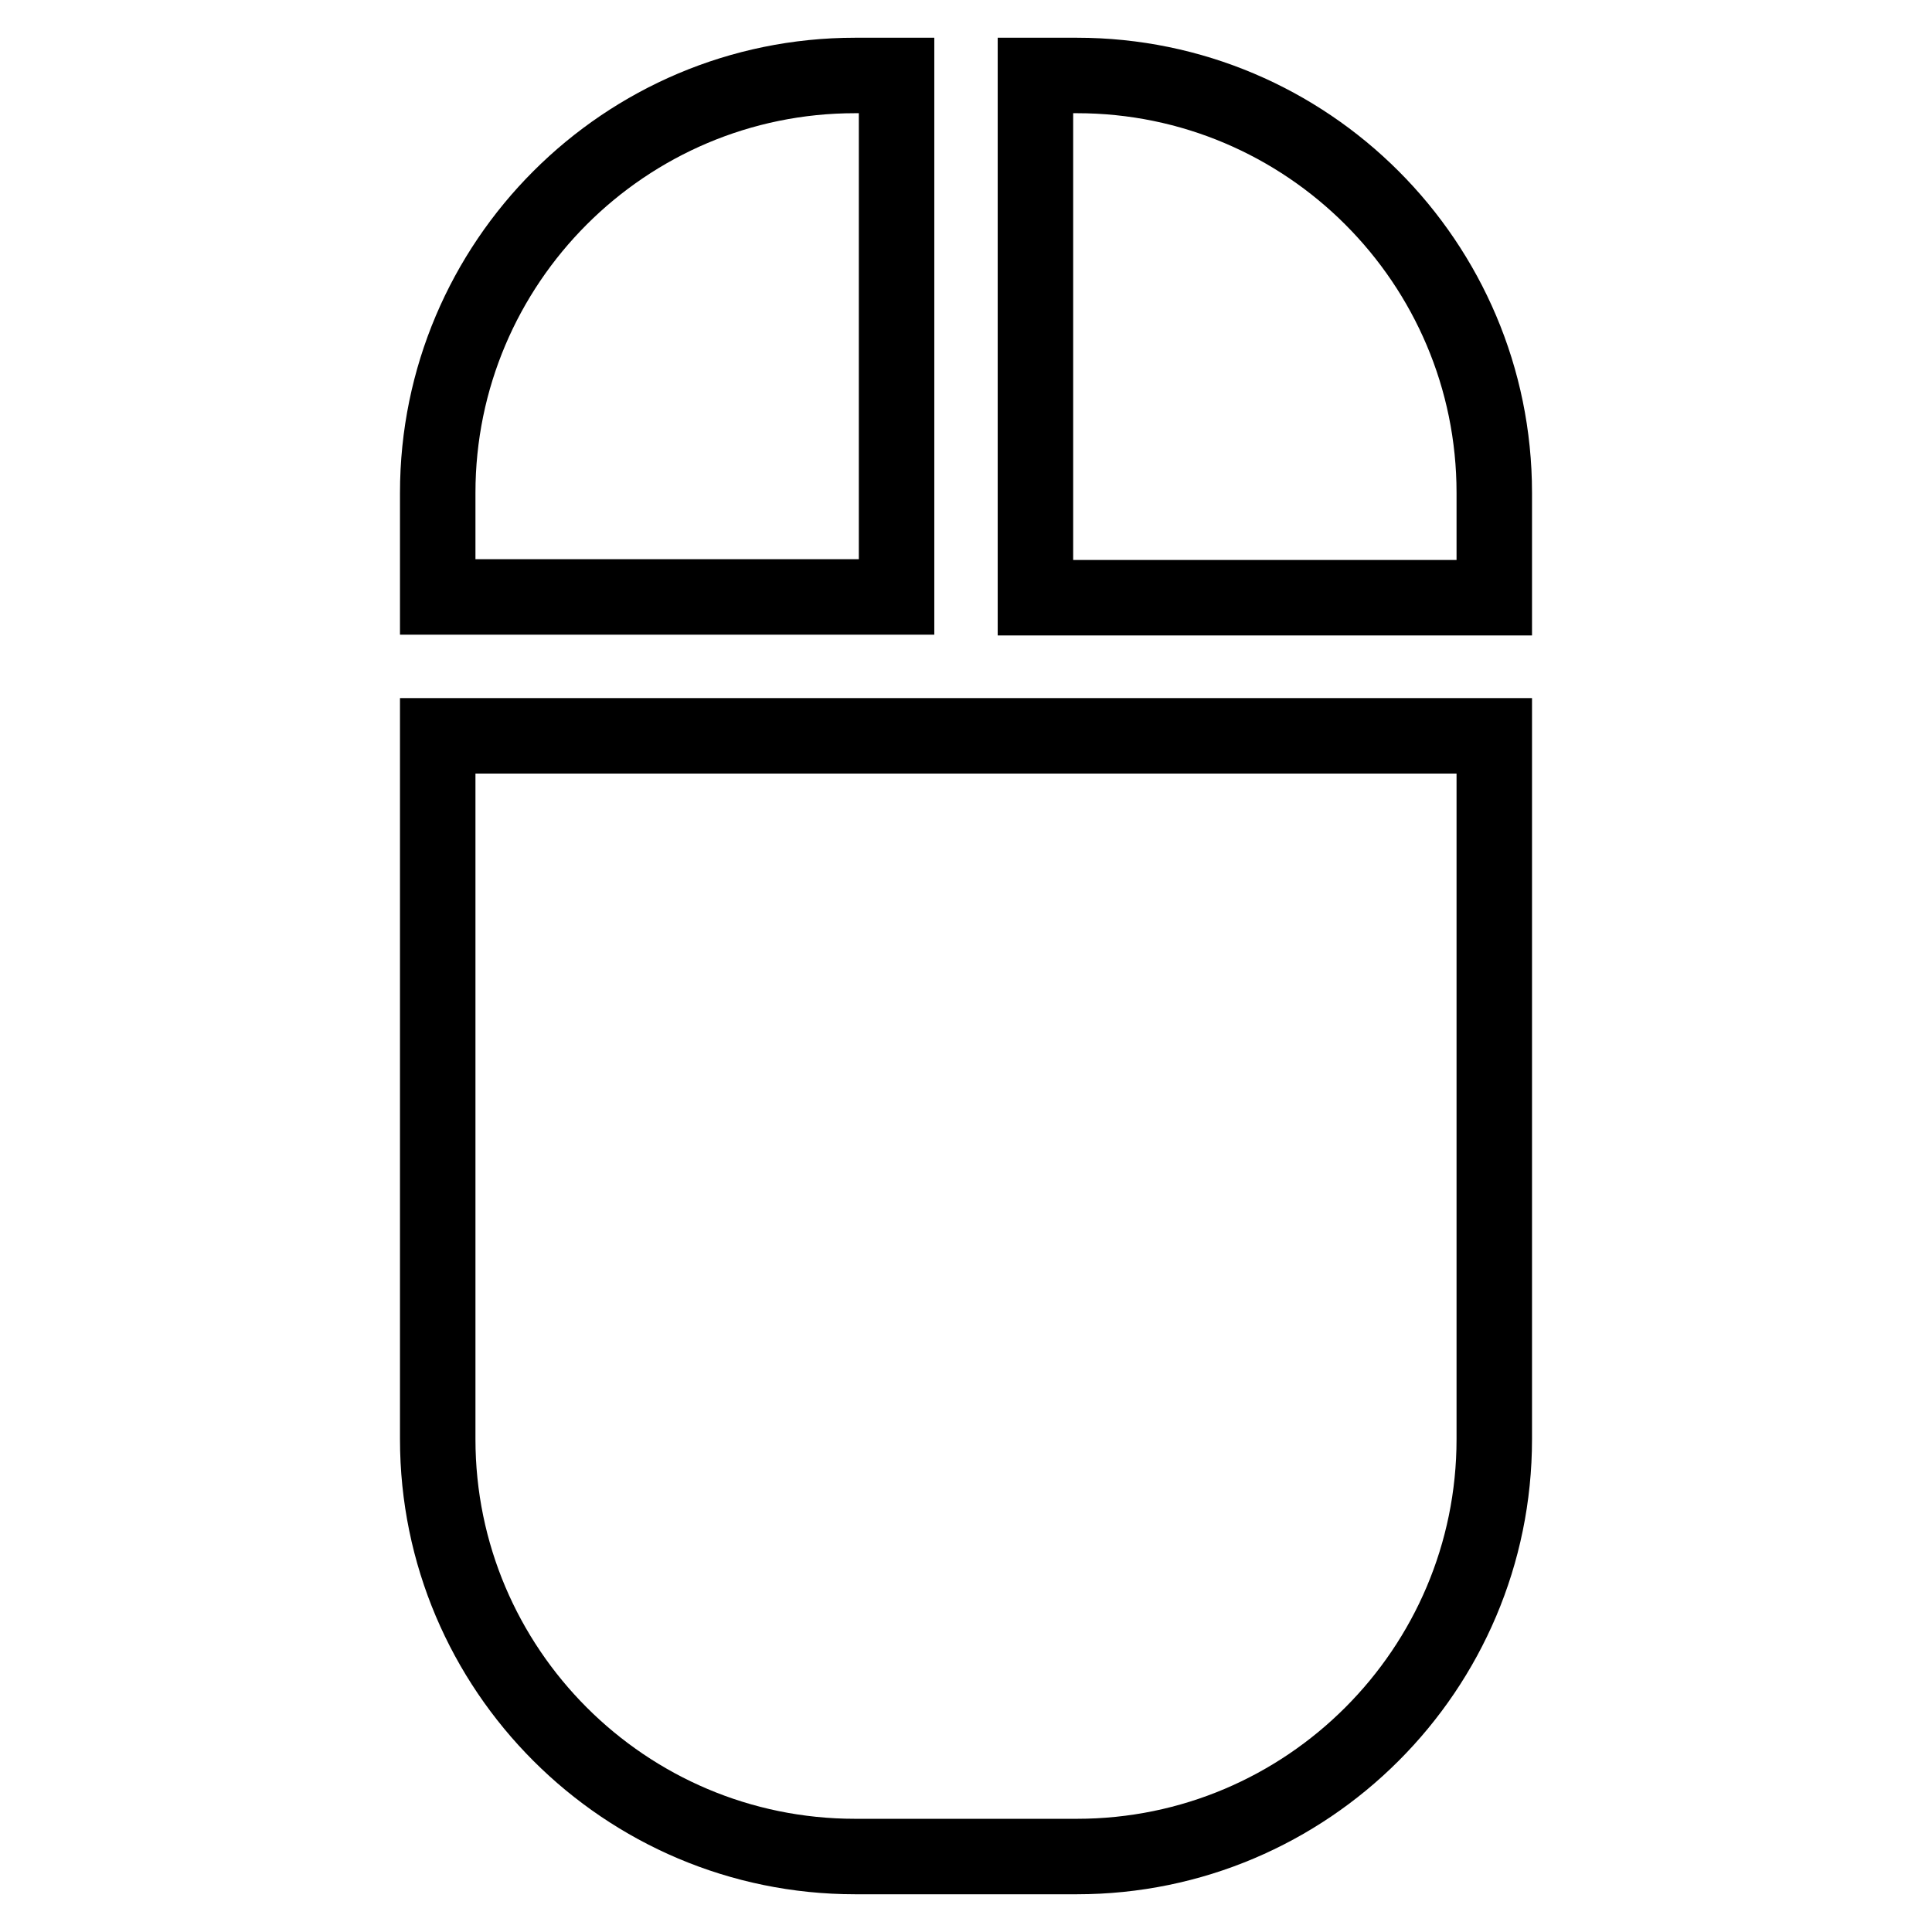 <?xml version="1.0" encoding="utf-8"?>
<!-- Svg Vector Icons : http://www.onlinewebfonts.com/icon -->
<!DOCTYPE svg PUBLIC "-//W3C//DTD SVG 1.1//EN" "http://www.w3.org/Graphics/SVG/1.1/DTD/svg11.dtd">
<svg version="1.1" xmlns="http://www.w3.org/2000/svg" xmlns:xlink="http://www.w3.org/1999/xlink" x="0px" y="0px" viewBox="0 0 256 256" enable-background="new 0 0 256 256" xml:space="preserve">
<g><g><g><path stroke-width="10" fill-opacity="0" stroke="#000000"  d="M198,65.3c0-30.5-24.8-55.3-55.3-55.3h-5.5v69.2H198V65.3L198,65.3z"/><path stroke-width="10" fill-opacity="0" stroke="#000000"  d="M58,190.7c0,30.5,24.8,55.3,55.3,55.3h29.4c30.5,0,55.3-24.8,55.3-55.3V97.5H58V190.7L58,190.7z"/><path stroke-width="10" fill-opacity="0" stroke="#000000"  d="M113.3,10C82.8,10,58,34.8,58,65.3v13.8h60.8V10H113.3z"/></g><g></g><g></g><g></g><g></g><g></g><g></g><g></g><g></g><g></g><g></g><g></g><g></g><g></g><g></g><g></g></g></g>
</svg>